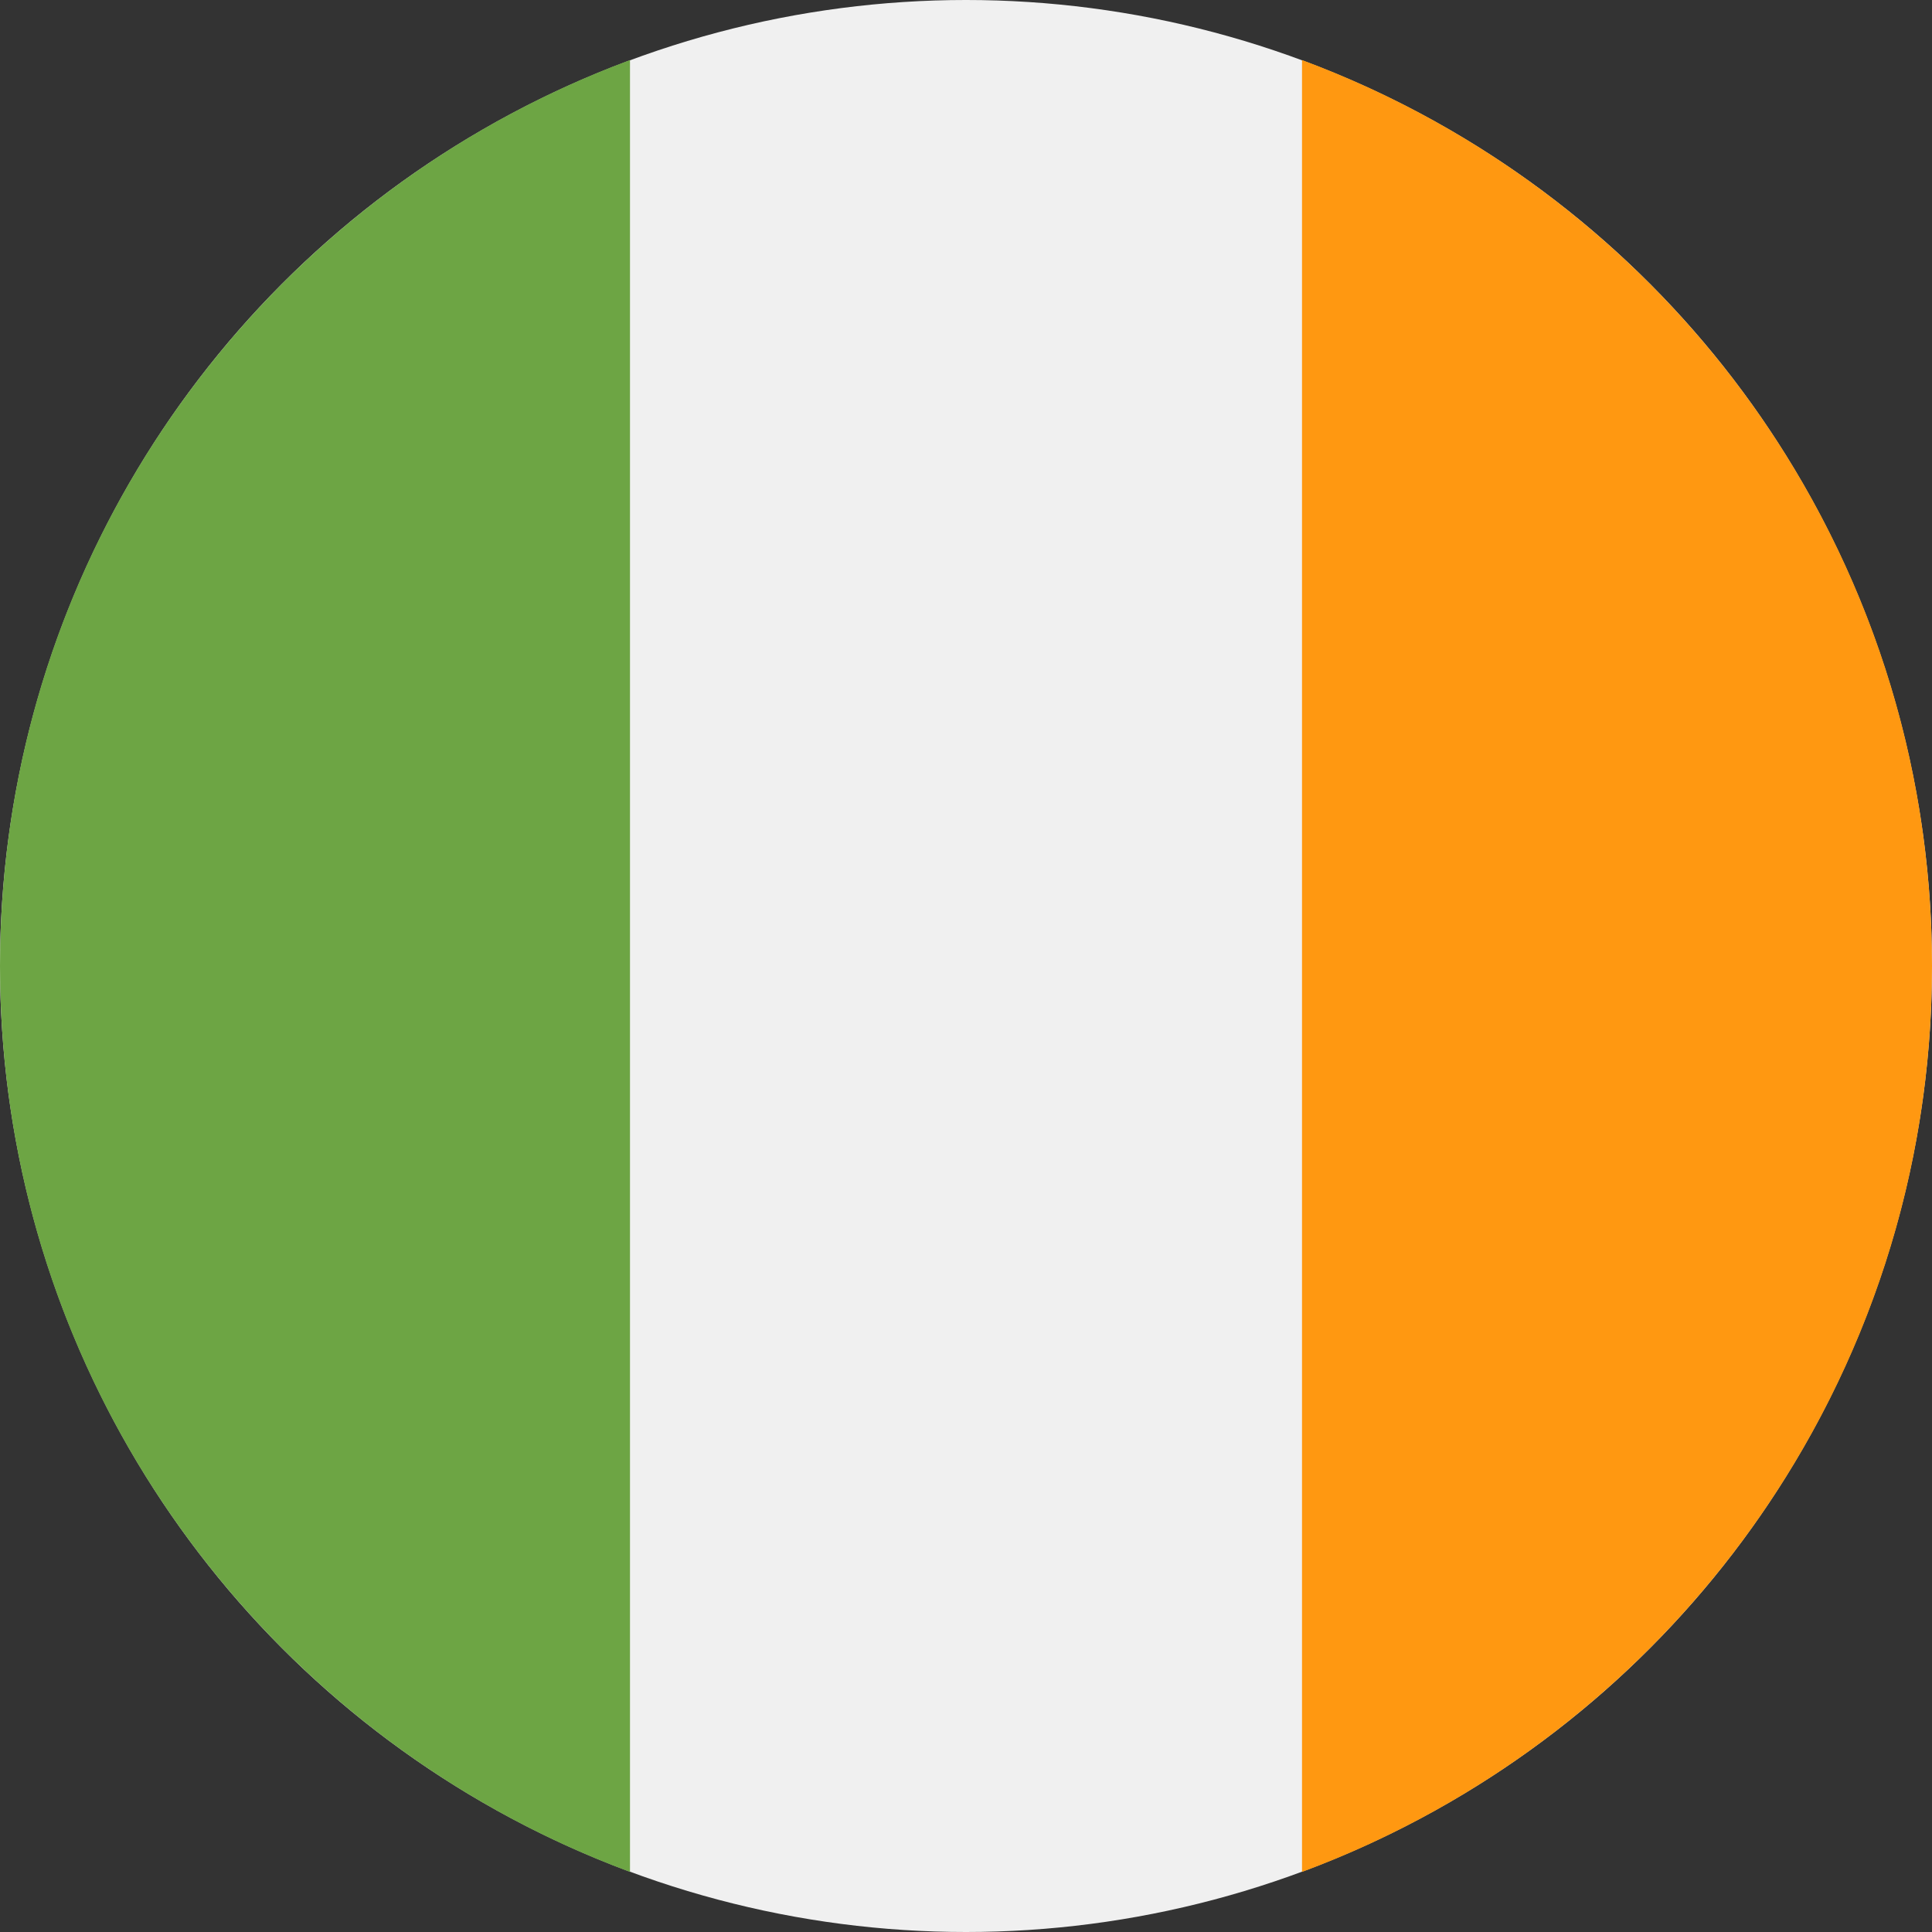 <?xml version="1.0" encoding="UTF-8"?>
<svg width="24px" height="24px" viewBox="0 0 24 24" version="1.1" xmlns="http://www.w3.org/2000/svg" xmlns:xlink="http://www.w3.org/1999/xlink">
    <rect x="0" y="0" width="24" height="24" fill="#333333" stroke="none"/>
    <!-- Generator: Sketch 61.2 (89653) - https://sketch.com -->
    <title>Icons+Indicators / Flags / ireland</title>
    <desc>Created with Sketch.</desc>
    <g id="Icons+Indicators-/-Flags-/-ireland" stroke="none" stroke-width="1" fill="none" fill-rule="evenodd">
        <g id="ireland" fill-rule="nonzero">
            <circle id="Oval" fill="#F0F0F0" cx="12" cy="12" r="12"></circle>
            <path d="M24,12 C24,6.84 20.744,2.442 16.174,0.746 L16.174,23.254 C20.744,21.558 24,17.16 24,12 Z" id="Path" fill="#FF9811"></path>
            <path d="M0,12 C0,17.16 3.256,21.558 7.826,23.254 L7.826,0.746 C3.256,2.442 0,6.84 0,12 Z" id="Path" fill="#6DA544"></path>
        </g>
    </g>
</svg>